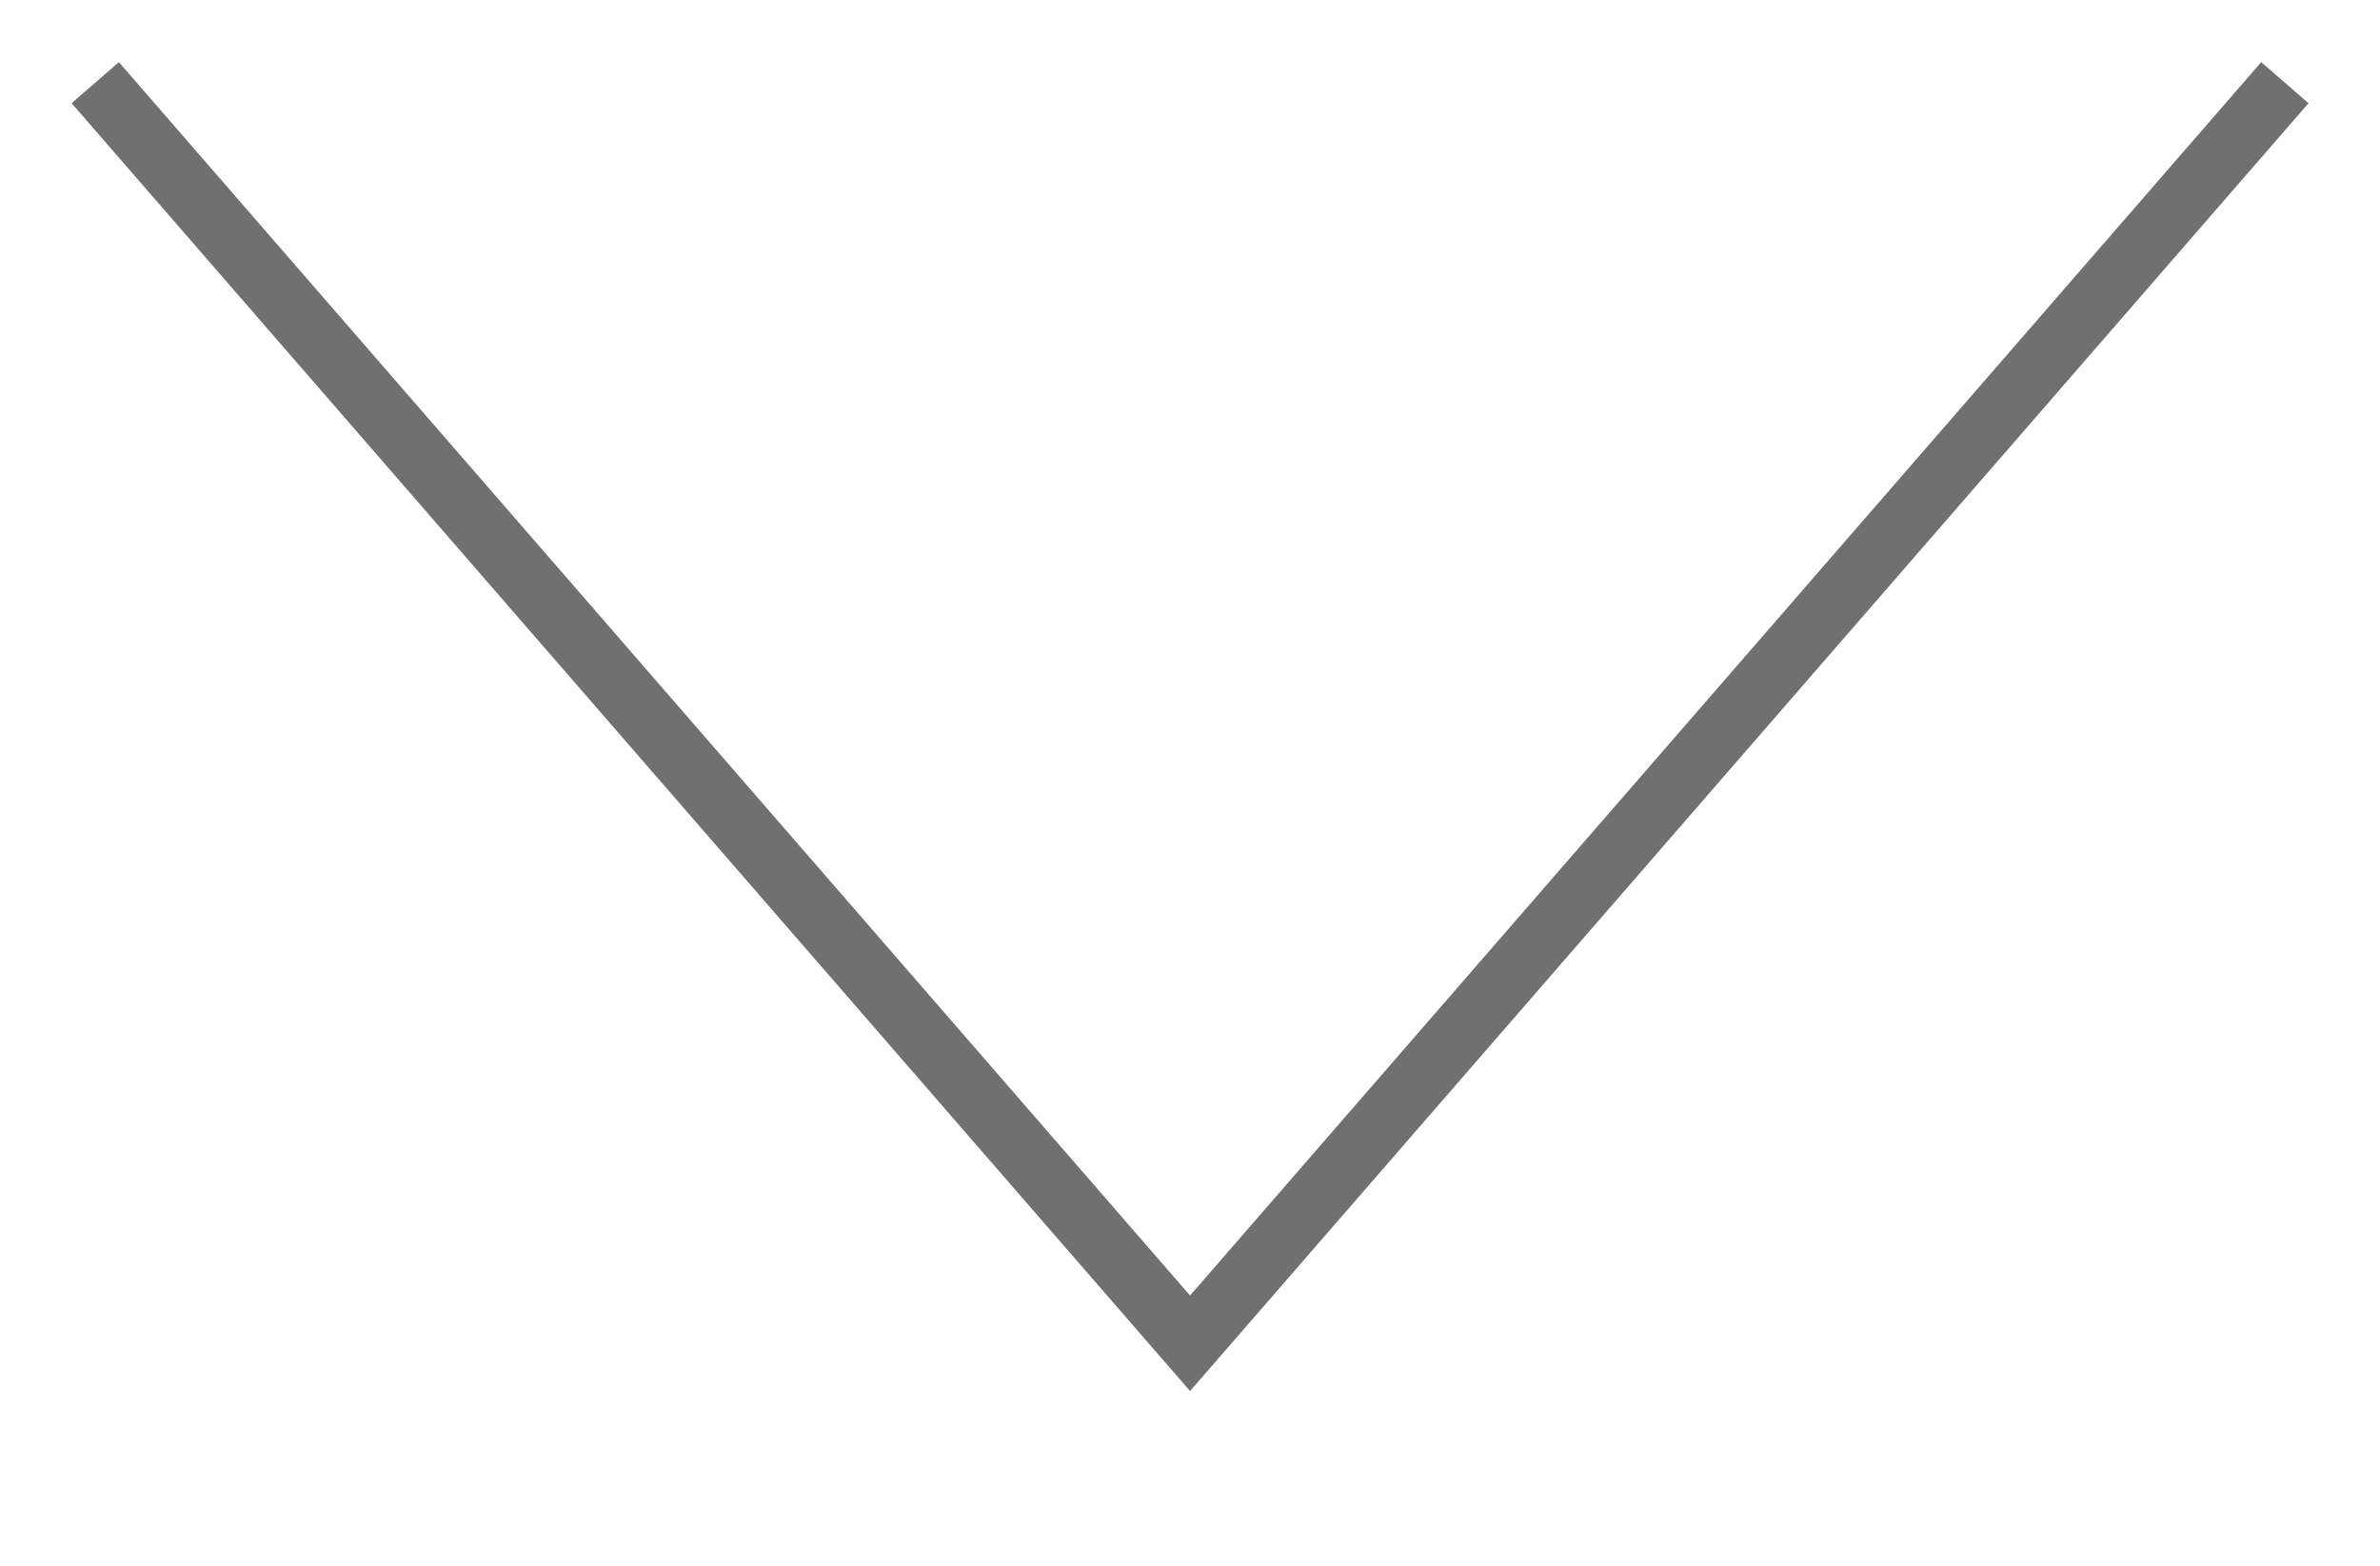 <?xml version="1.0" encoding="UTF-8"?> <svg xmlns="http://www.w3.org/2000/svg" width="38" height="25" viewBox="0 0 38 25" fill="none"> <path d="M1.521 1.32L19.001 21.448L36.481 1.32" stroke="#707070"></path> </svg> 